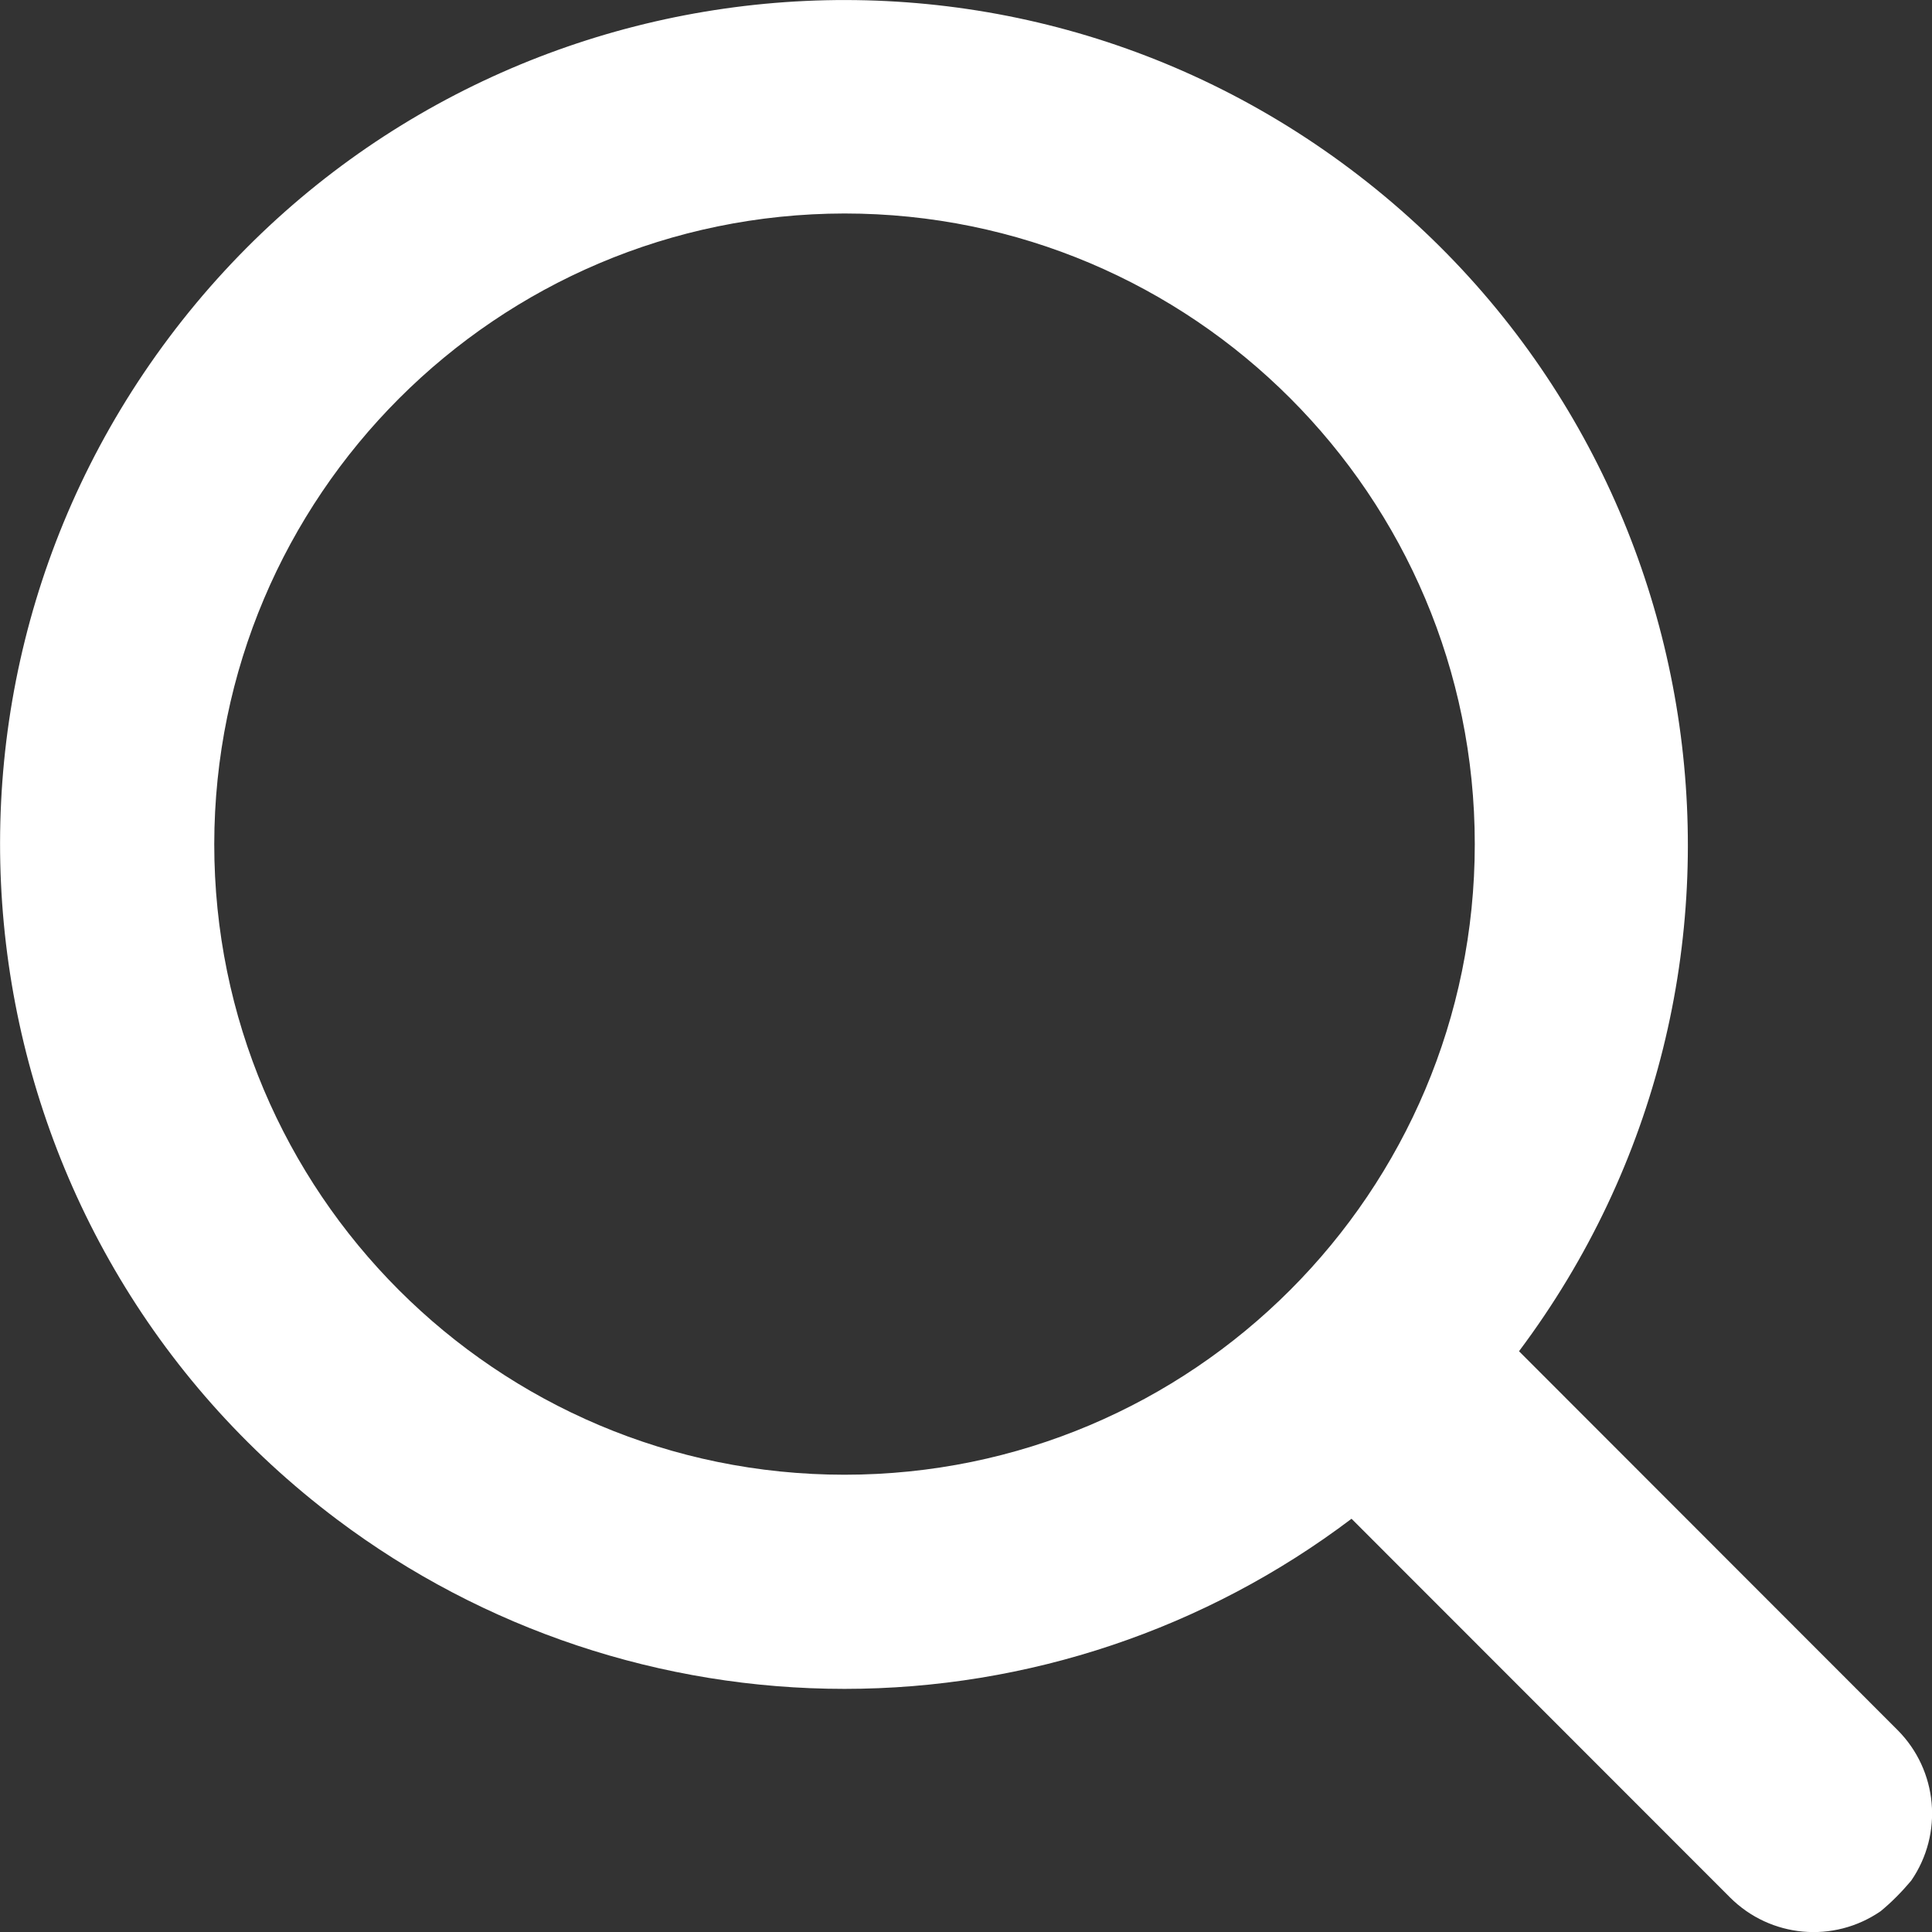 <svg xmlns="http://www.w3.org/2000/svg" width="38" height="38" viewBox="0 0 38 38" fill="none"><rect x="0" y="0" width="38" height="38" fill="#333333" stroke="none"/><g clip-path="url(#clip0_311_331)"><path d="M16.61 33.218C20.212 33.218 23.712 32.043 26.583 29.872L34.027 37.32C34.821 38.114 36.066 38.228 36.991 37.59C37.211 37.409 37.409 37.206 37.591 36.99C38.228 36.065 38.114 34.819 37.32 34.025L29.877 26.577C35.378 19.239 33.892 8.829 26.558 3.325C19.228 -2.18 8.825 -0.693 3.323 6.641C-2.178 13.979 -0.692 24.389 6.638 29.893C9.513 32.052 13.013 33.218 16.61 33.218ZM16.61 4.199C23.455 4.199 29.007 9.75 29.007 16.603C29.007 23.451 23.459 29.006 16.61 29.006C9.766 29.006 4.214 23.455 4.214 16.603C4.222 9.759 9.766 4.208 16.61 4.199Z" fill="white"></path></g><defs><clipPath id="clip0_311_331"><rect width="38" height="38" fill="white"></rect></clipPath></defs></svg>